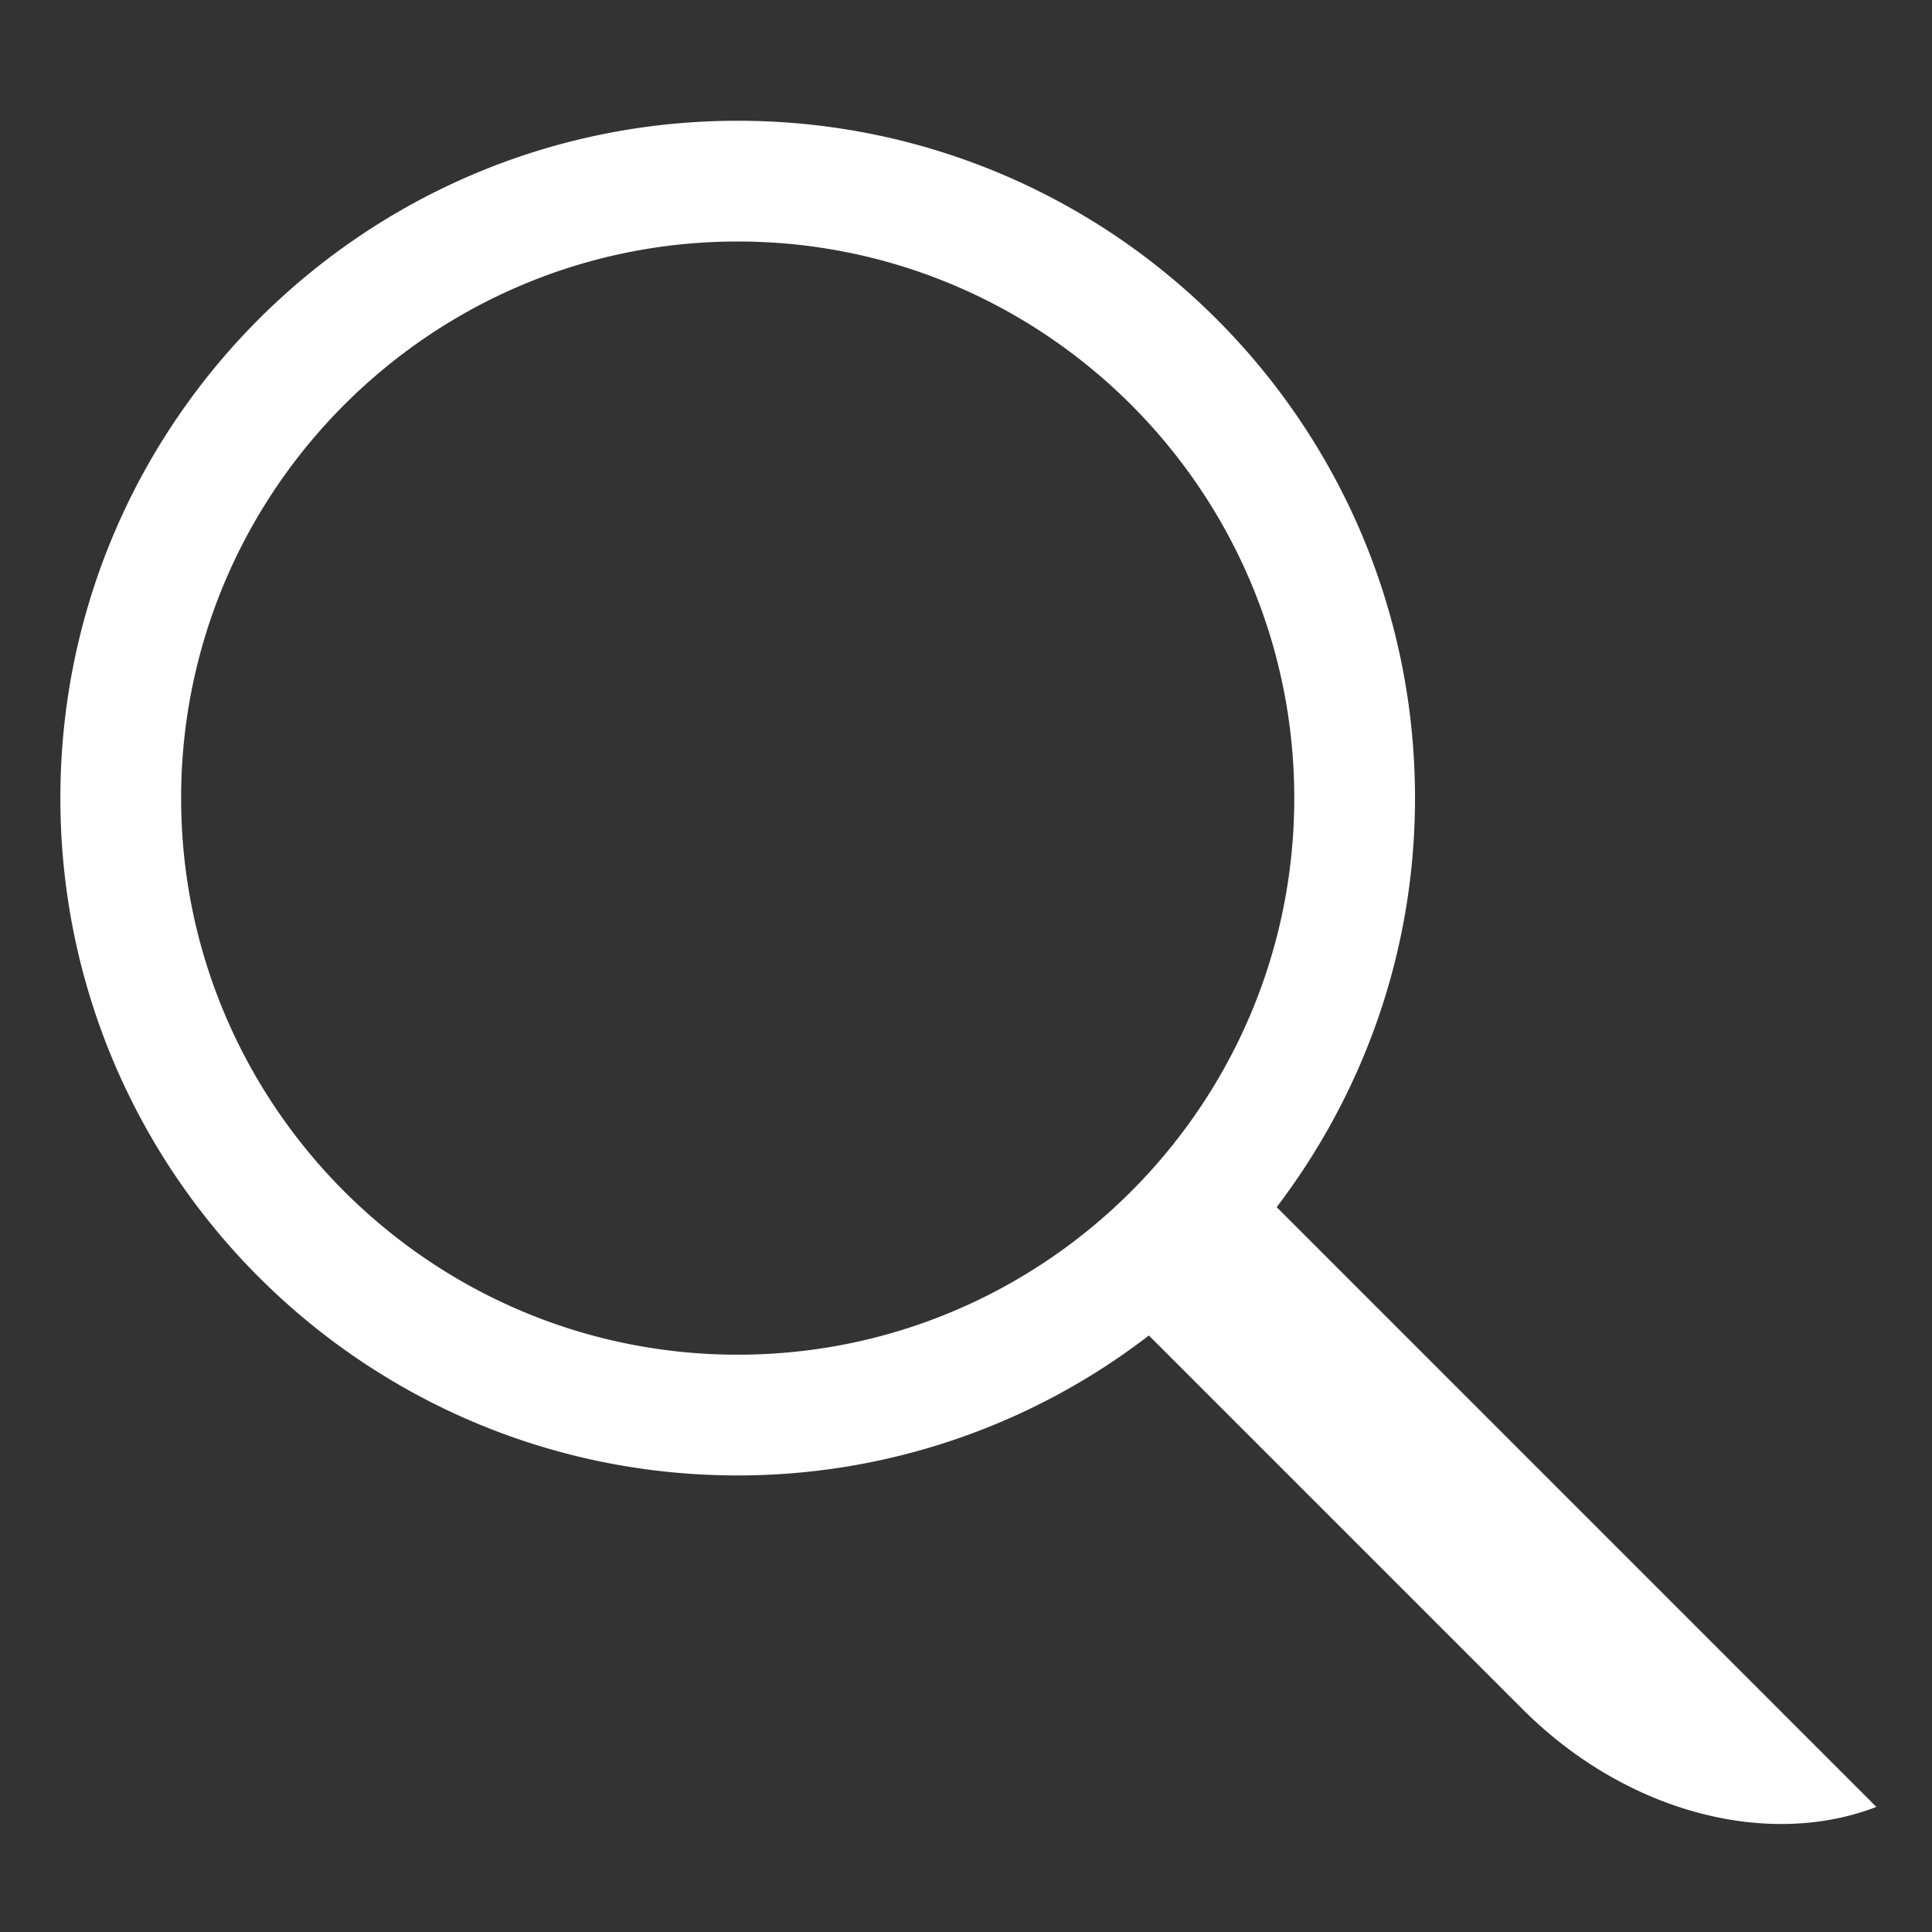 <svg class="mast-c-svg " xmlns="http://www.w3.org/2000/svg" viewBox="0 0 32 32" preserveAspectRatio="xMidYMid meet">
  <rect x="0" y="0" width="32" height="32" fill="#333333" stroke="none"/>
  <g id="linear-search"><path fill="#fff" d="M21.146 19.994l9.933 9.934c-1.781.689-4.134.109-5.862-1.62l-6.188-6.188a11.157 11.157 0 0 1-6.81 2.318C6.023 24.438 1 19.415 1 13.219S6.023 2 12.219 2s11.218 5.023 11.218 11.219c0 2.549-.859 4.892-2.291 6.775zM3 13.219c0 5.083 4.135 9.219 9.219 9.219 5.083 0 9.218-4.136 9.218-9.219C21.437 8.136 17.302 4 12.219 4 7.135 4 3 8.136 3 13.219z" id="Icon">
  </path>
  </g>
</svg> 